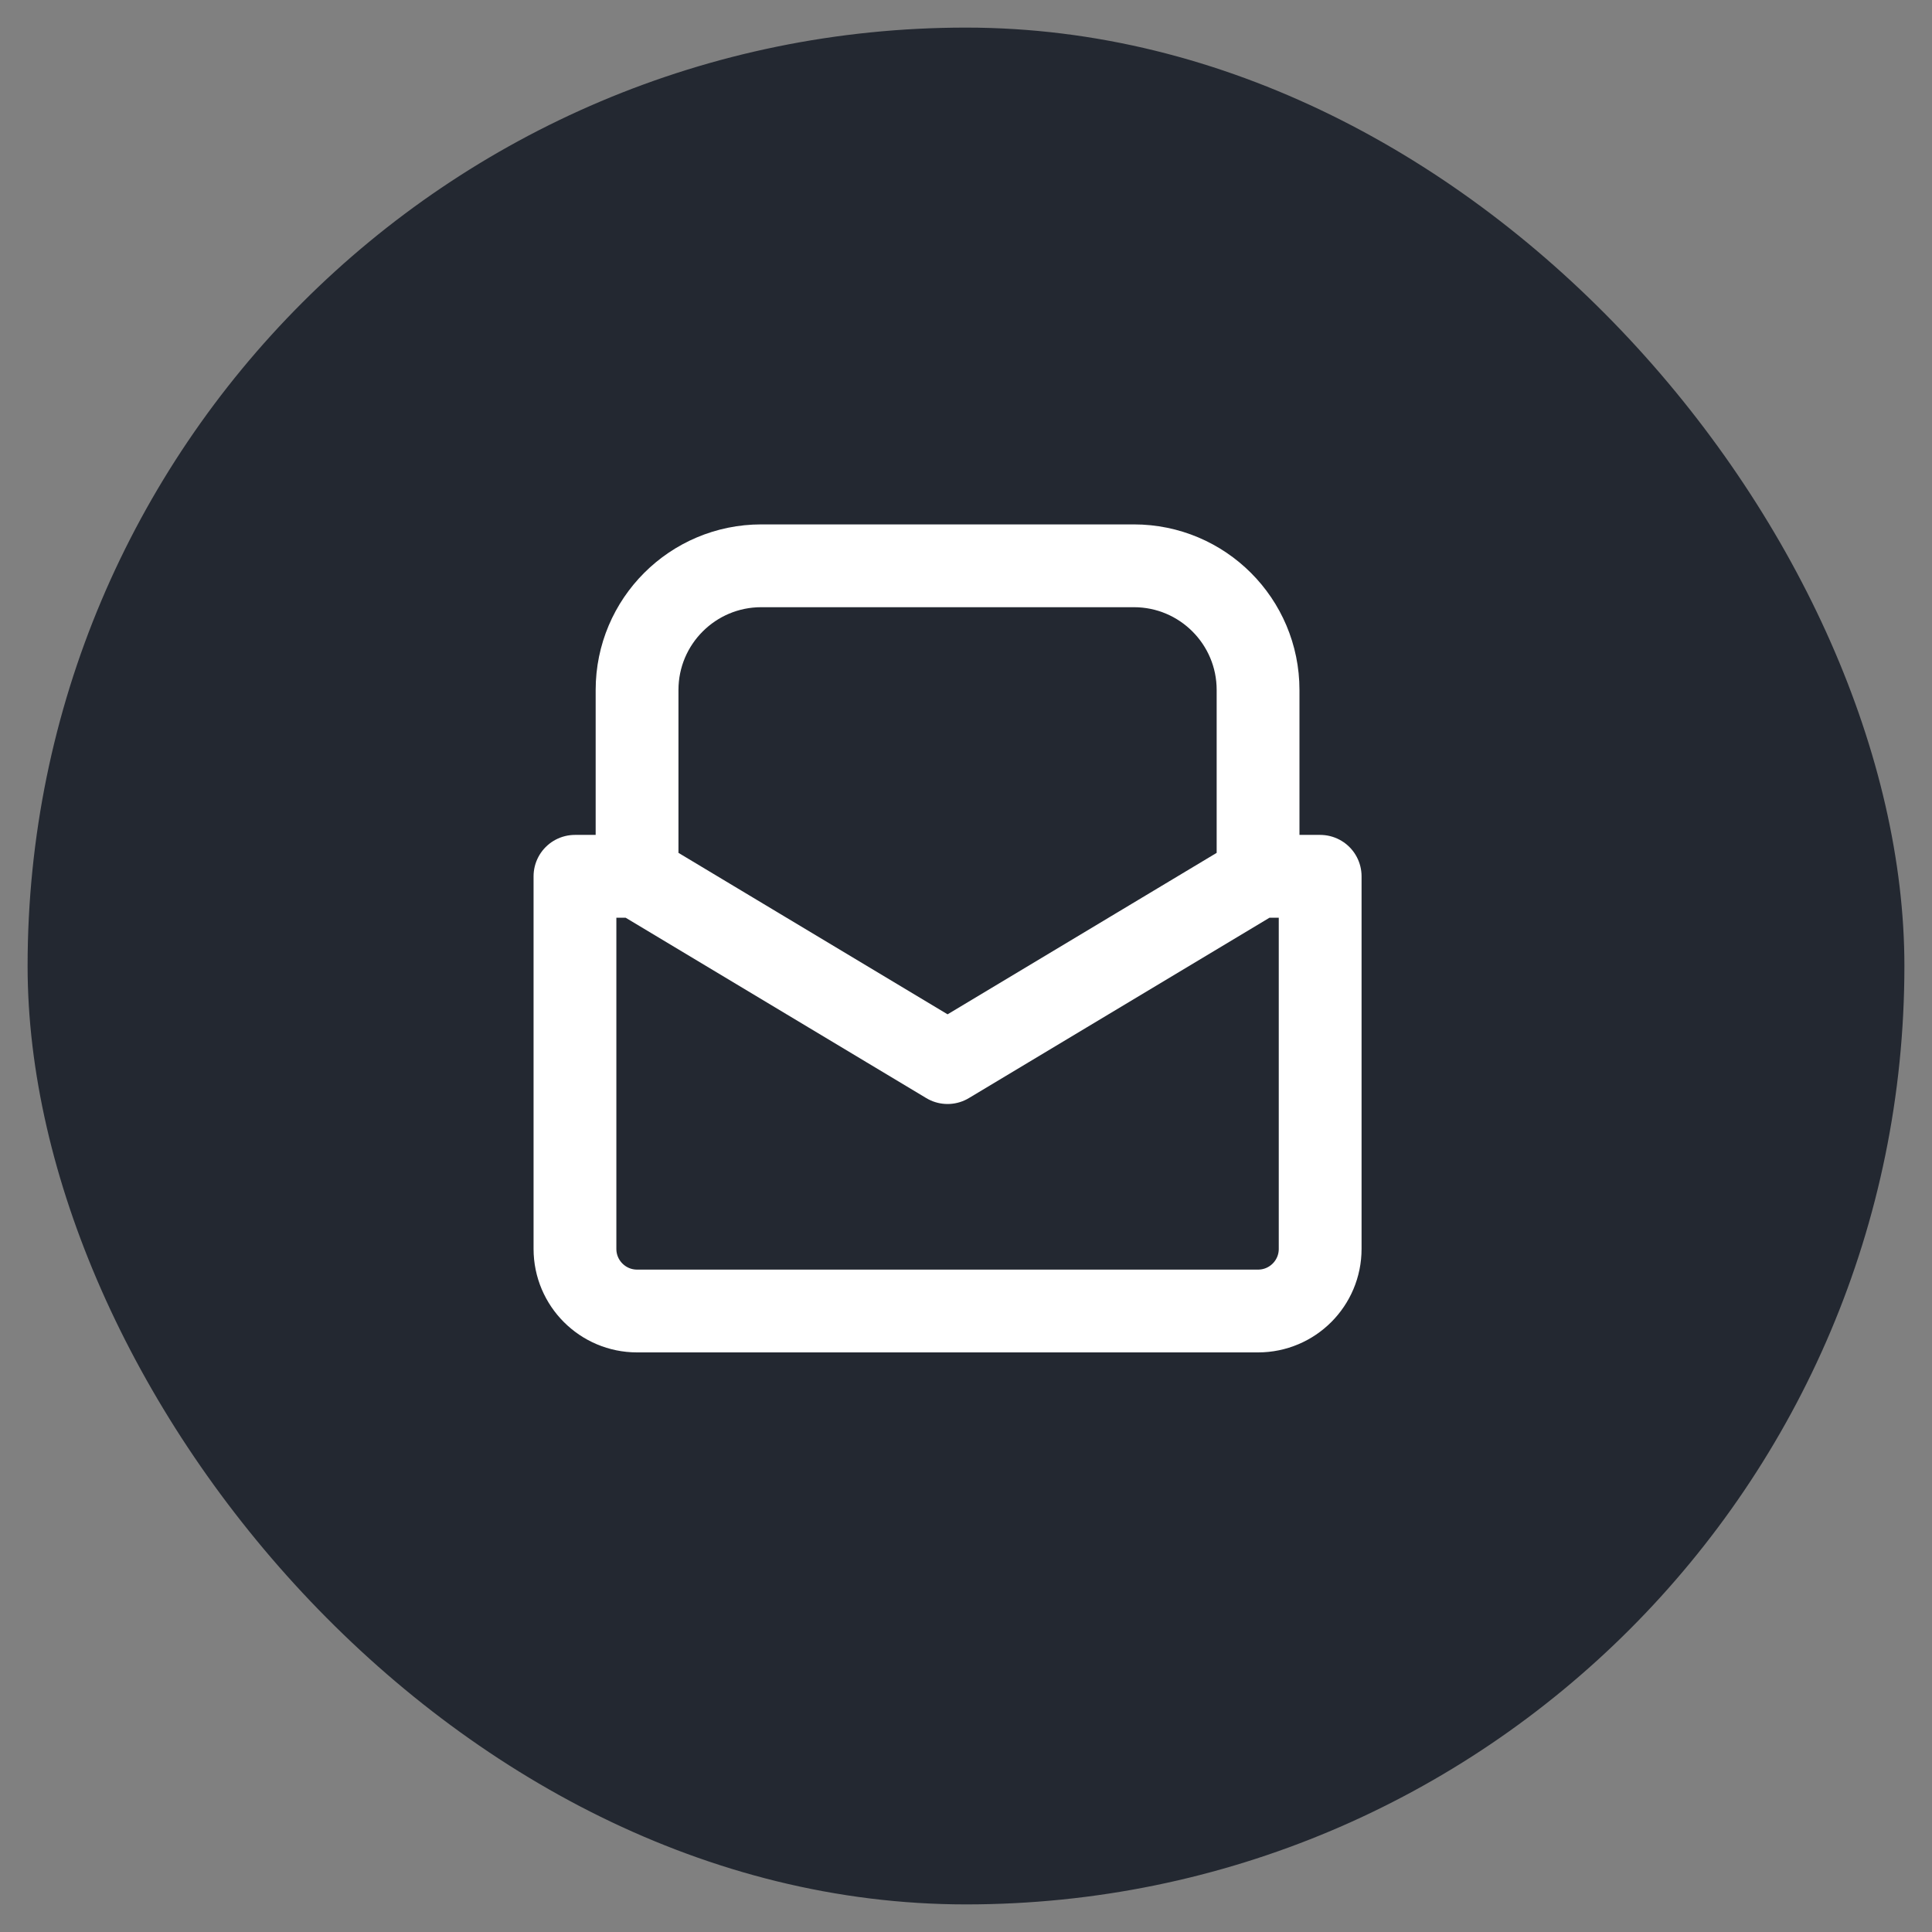 <svg width="35" height="35" viewBox="0 0 35 35" fill="none" xmlns="http://www.w3.org/2000/svg">
<rect x="0" y="0" width="35" height="35" fill="#808080" stroke="none"/>
<rect x="0.5" y="0.5" width="34" height="34" rx="17" fill="#232831"/>
<path d="M11.541 15.875H10.416V22.625C10.416 23.246 10.92 23.75 11.541 23.75H22.791C23.413 23.75 23.916 23.246 23.916 22.625V15.875H22.791M11.541 15.875L17.166 19.25L22.791 15.875M11.541 15.875V12.5C11.541 11.257 12.549 10.25 13.791 10.25H20.541C21.784 10.25 22.791 11.257 22.791 12.5V15.875" stroke="white" stroke-width="1.5" stroke-linecap="round" stroke-linejoin="round"/>
</svg>
